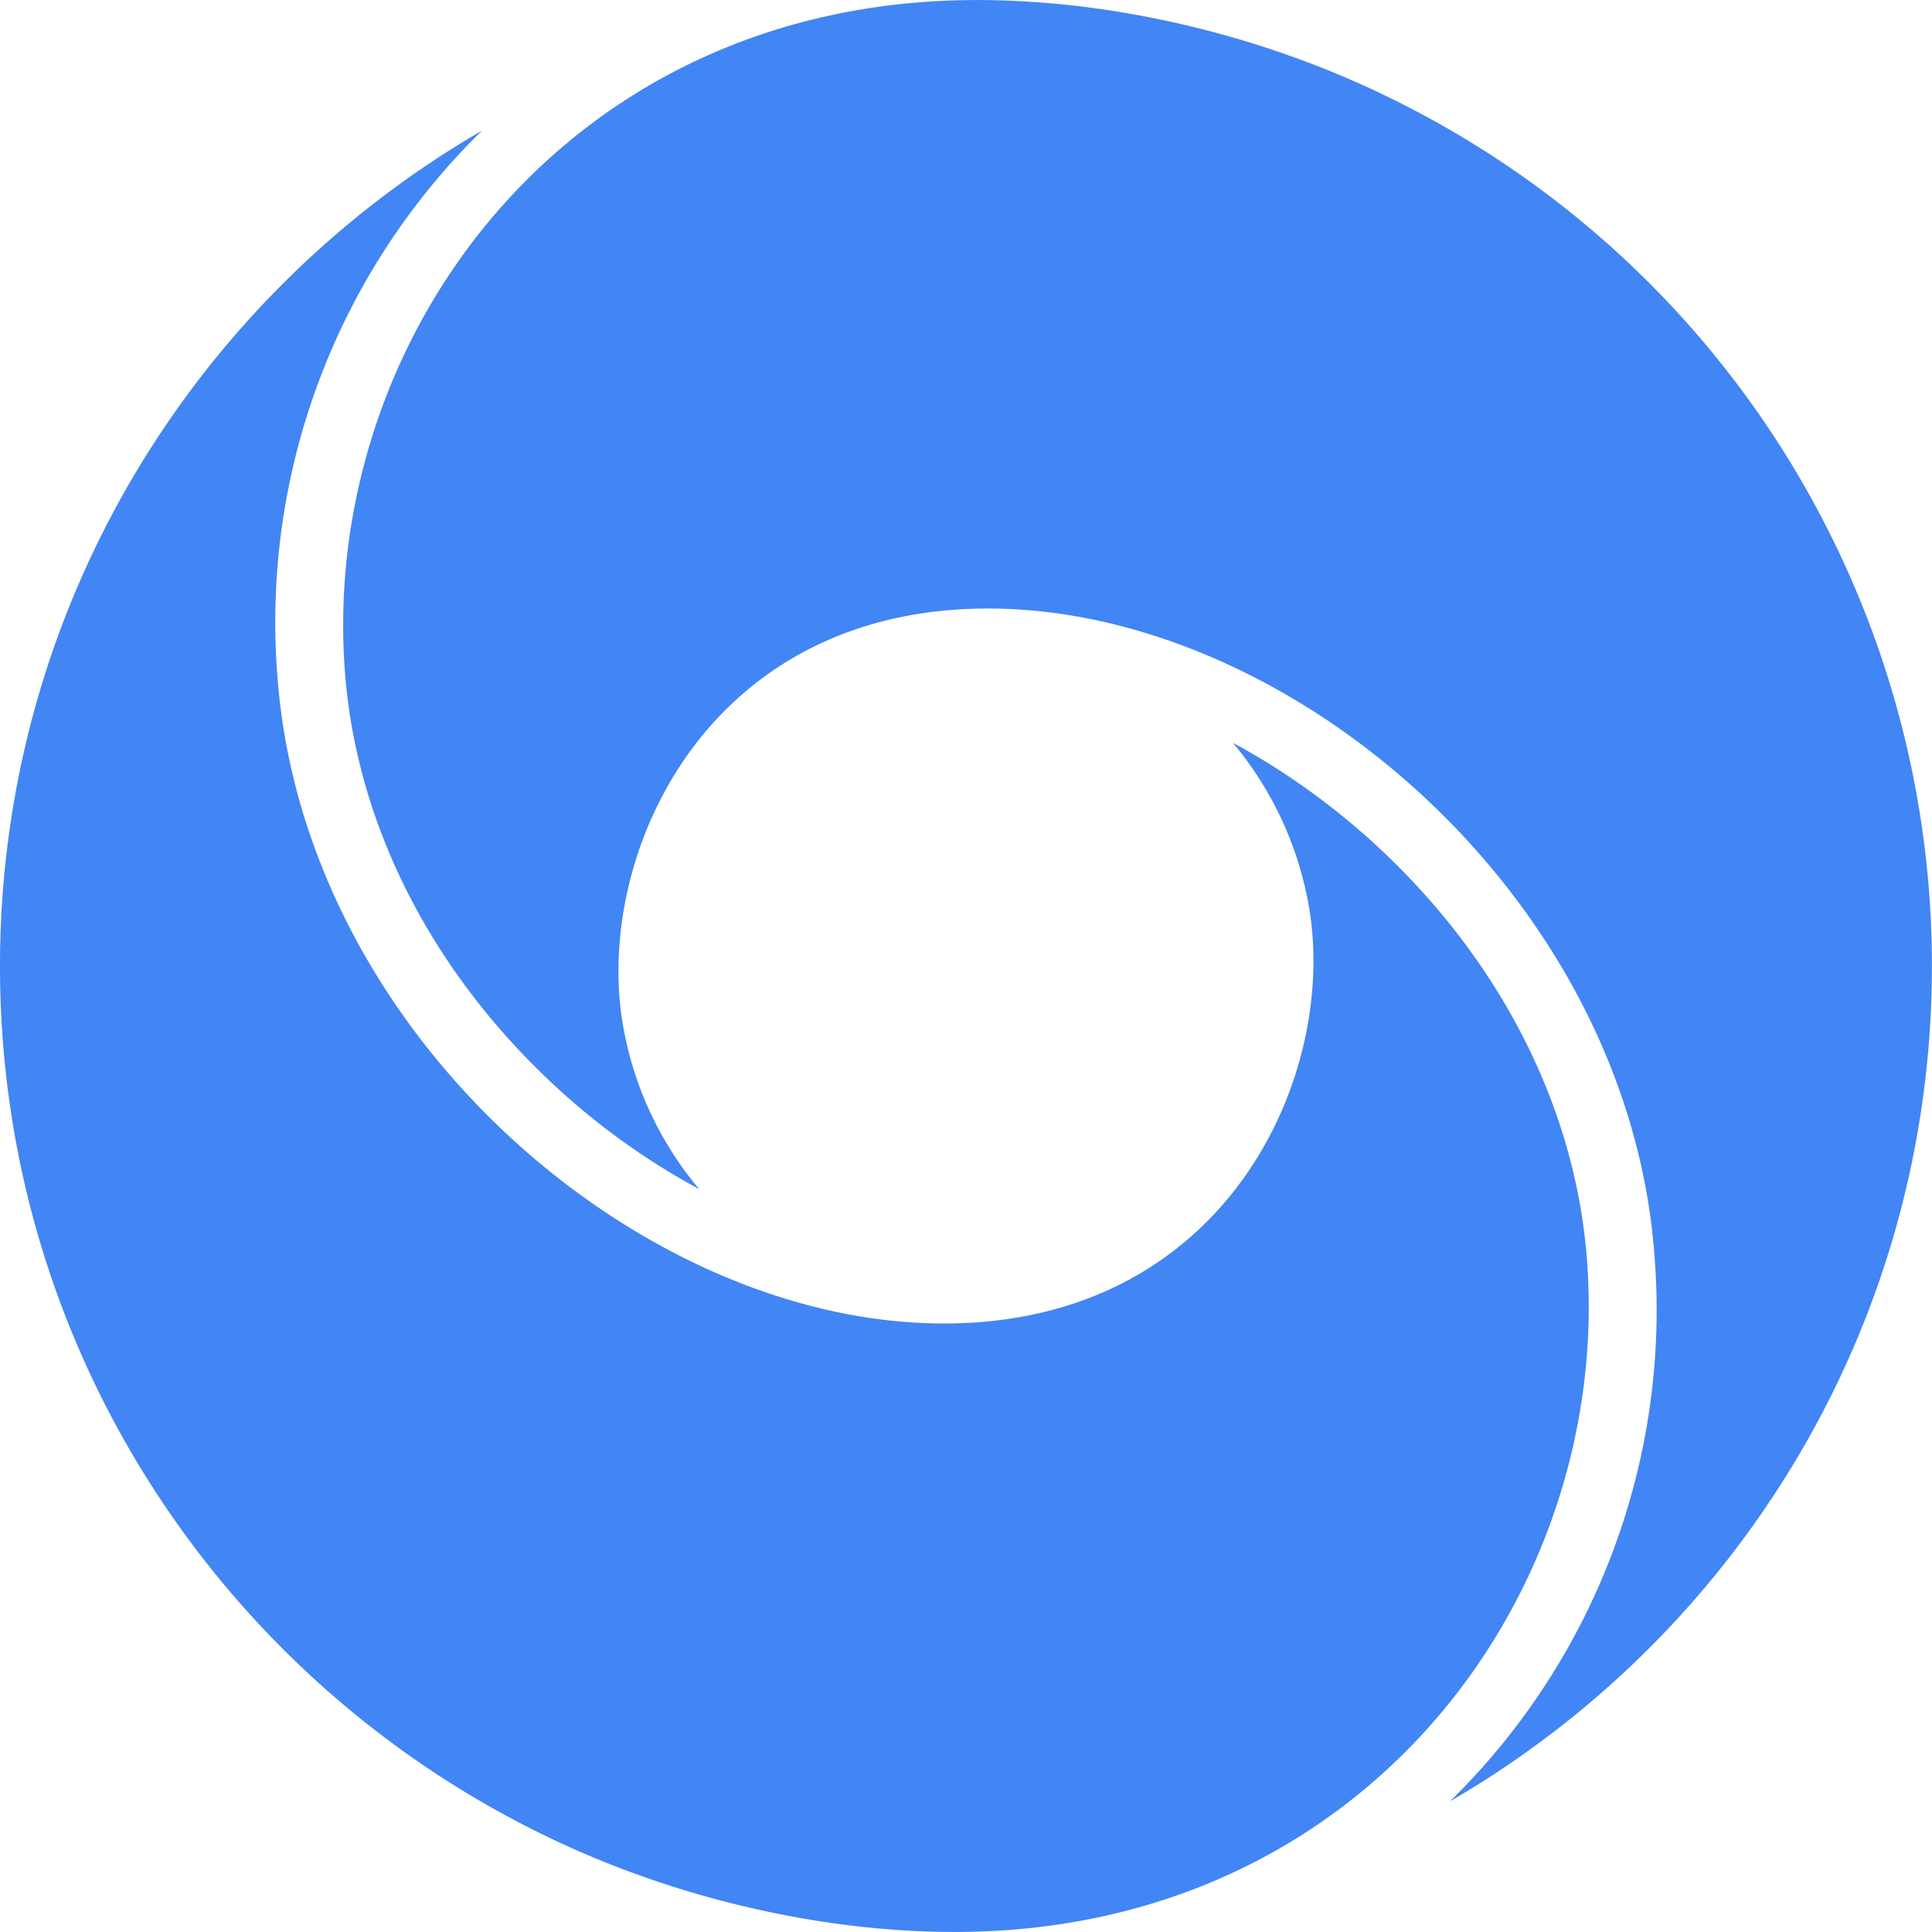 <svg height="1em" viewBox="0 0 24.001 24" width="1em" xmlns="http://www.w3.org/2000/svg"><path d="M5.988 1.622A8.539 8.539 0 0 0 3.45 8.446c.349 4.408 4.506 7.995 8.276 7.995 3.507 0 4.88-3.061 4.541-5.14a4.318 4.318 0 0 0-.95-2.073c.632.34 1.244.776 1.809 1.3 1.52 1.415 2.44 3.229 2.587 5.1C20.04 19.763 16.98 24 11.863 24c-1.695 0-3.48-.432-4.98-1.143C2.816 20.937 0 16.797 0 12.002 0 7.571 2.405 3.7 5.988 1.622zM12.136 0c1.696 0 3.481.432 4.98 1.143A11.997 11.997 0 0 1 24 11.998c0 4.431-2.405 8.303-5.988 10.38a8.539 8.539 0 0 0 2.538-6.824c-.349-4.408-4.506-7.995-8.276-7.995-3.507 0-4.88 3.061-4.541 5.14a4.3 4.3 0 0 0 .953 2.073 8.723 8.723 0 0 1-1.81-1.3c-1.52-1.415-2.44-3.227-2.589-5.1C3.96 4.237 7.02 0 12.137 0z" fill="#4285f4" fill-rule="evenodd"/></svg>